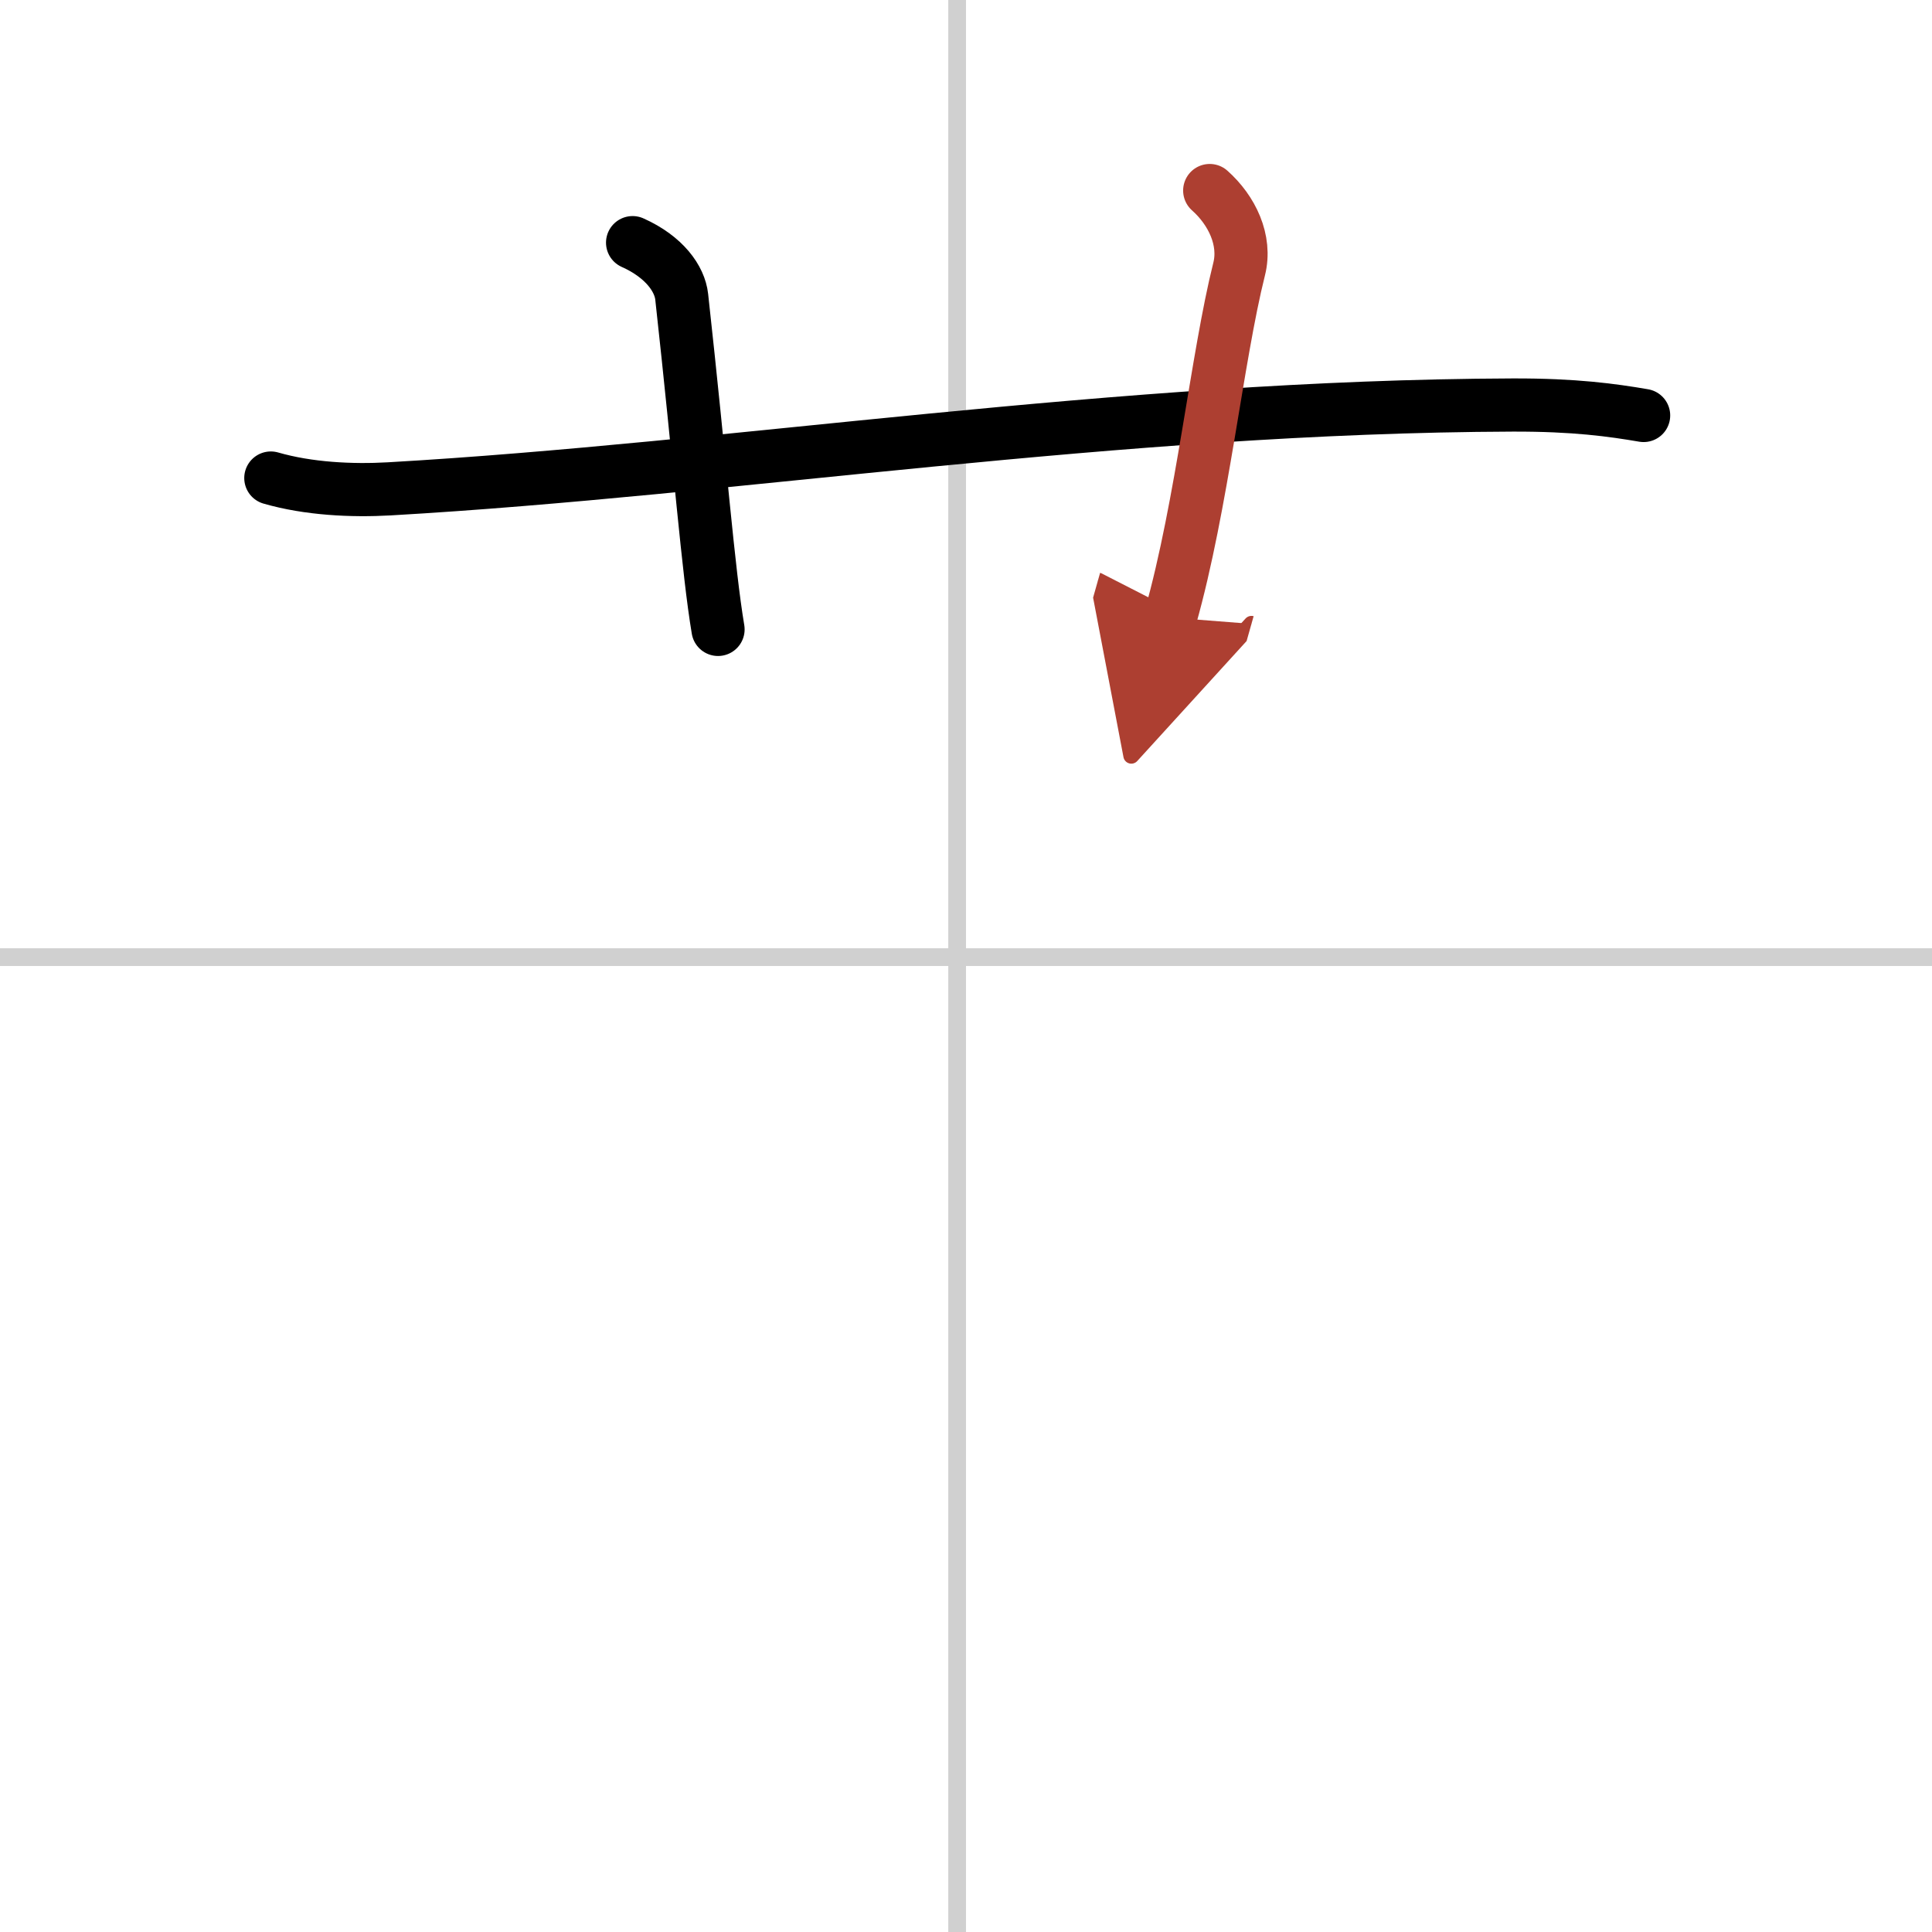 <svg width="400" height="400" viewBox="0 0 109 109" xmlns="http://www.w3.org/2000/svg"><defs><marker id="a" markerWidth="4" orient="auto" refX="1" refY="5" viewBox="0 0 10 10"><polyline points="0 0 10 5 0 10 1 5" fill="#ad3f31" stroke="#ad3f31"/></marker></defs><g fill="none" stroke="#000" stroke-linecap="round" stroke-linejoin="round" stroke-width="3"><rect width="100%" height="100%" fill="#fff" stroke="#fff"/><line x1="54" x2="54" y2="109" stroke="#d0d0d0" stroke-width="1"/><line x2="109" y1="54" y2="54" stroke="#d0d0d0" stroke-width="1"/><path d="m15.28 26.97c2.11 0.61 4.56 0.73 6.68 0.61 19.38-1.11 41.05-4.65 63.39-4.73 3.51-0.01 5.62 0.29 7.38 0.59"/><path d="m35.69 13.69c1.81 0.81 2.66 2.05 2.77 3.05 1.05 9.52 1.49 15.44 2.05 18.77"/><path d="m68.25 10.75c1.25 1.11 2.07 2.8 1.66 4.43-1.25 4.98-2.08 13.29-3.88 19.66" marker-end="url(#a)" stroke="#ad3f31"/></g></svg>
